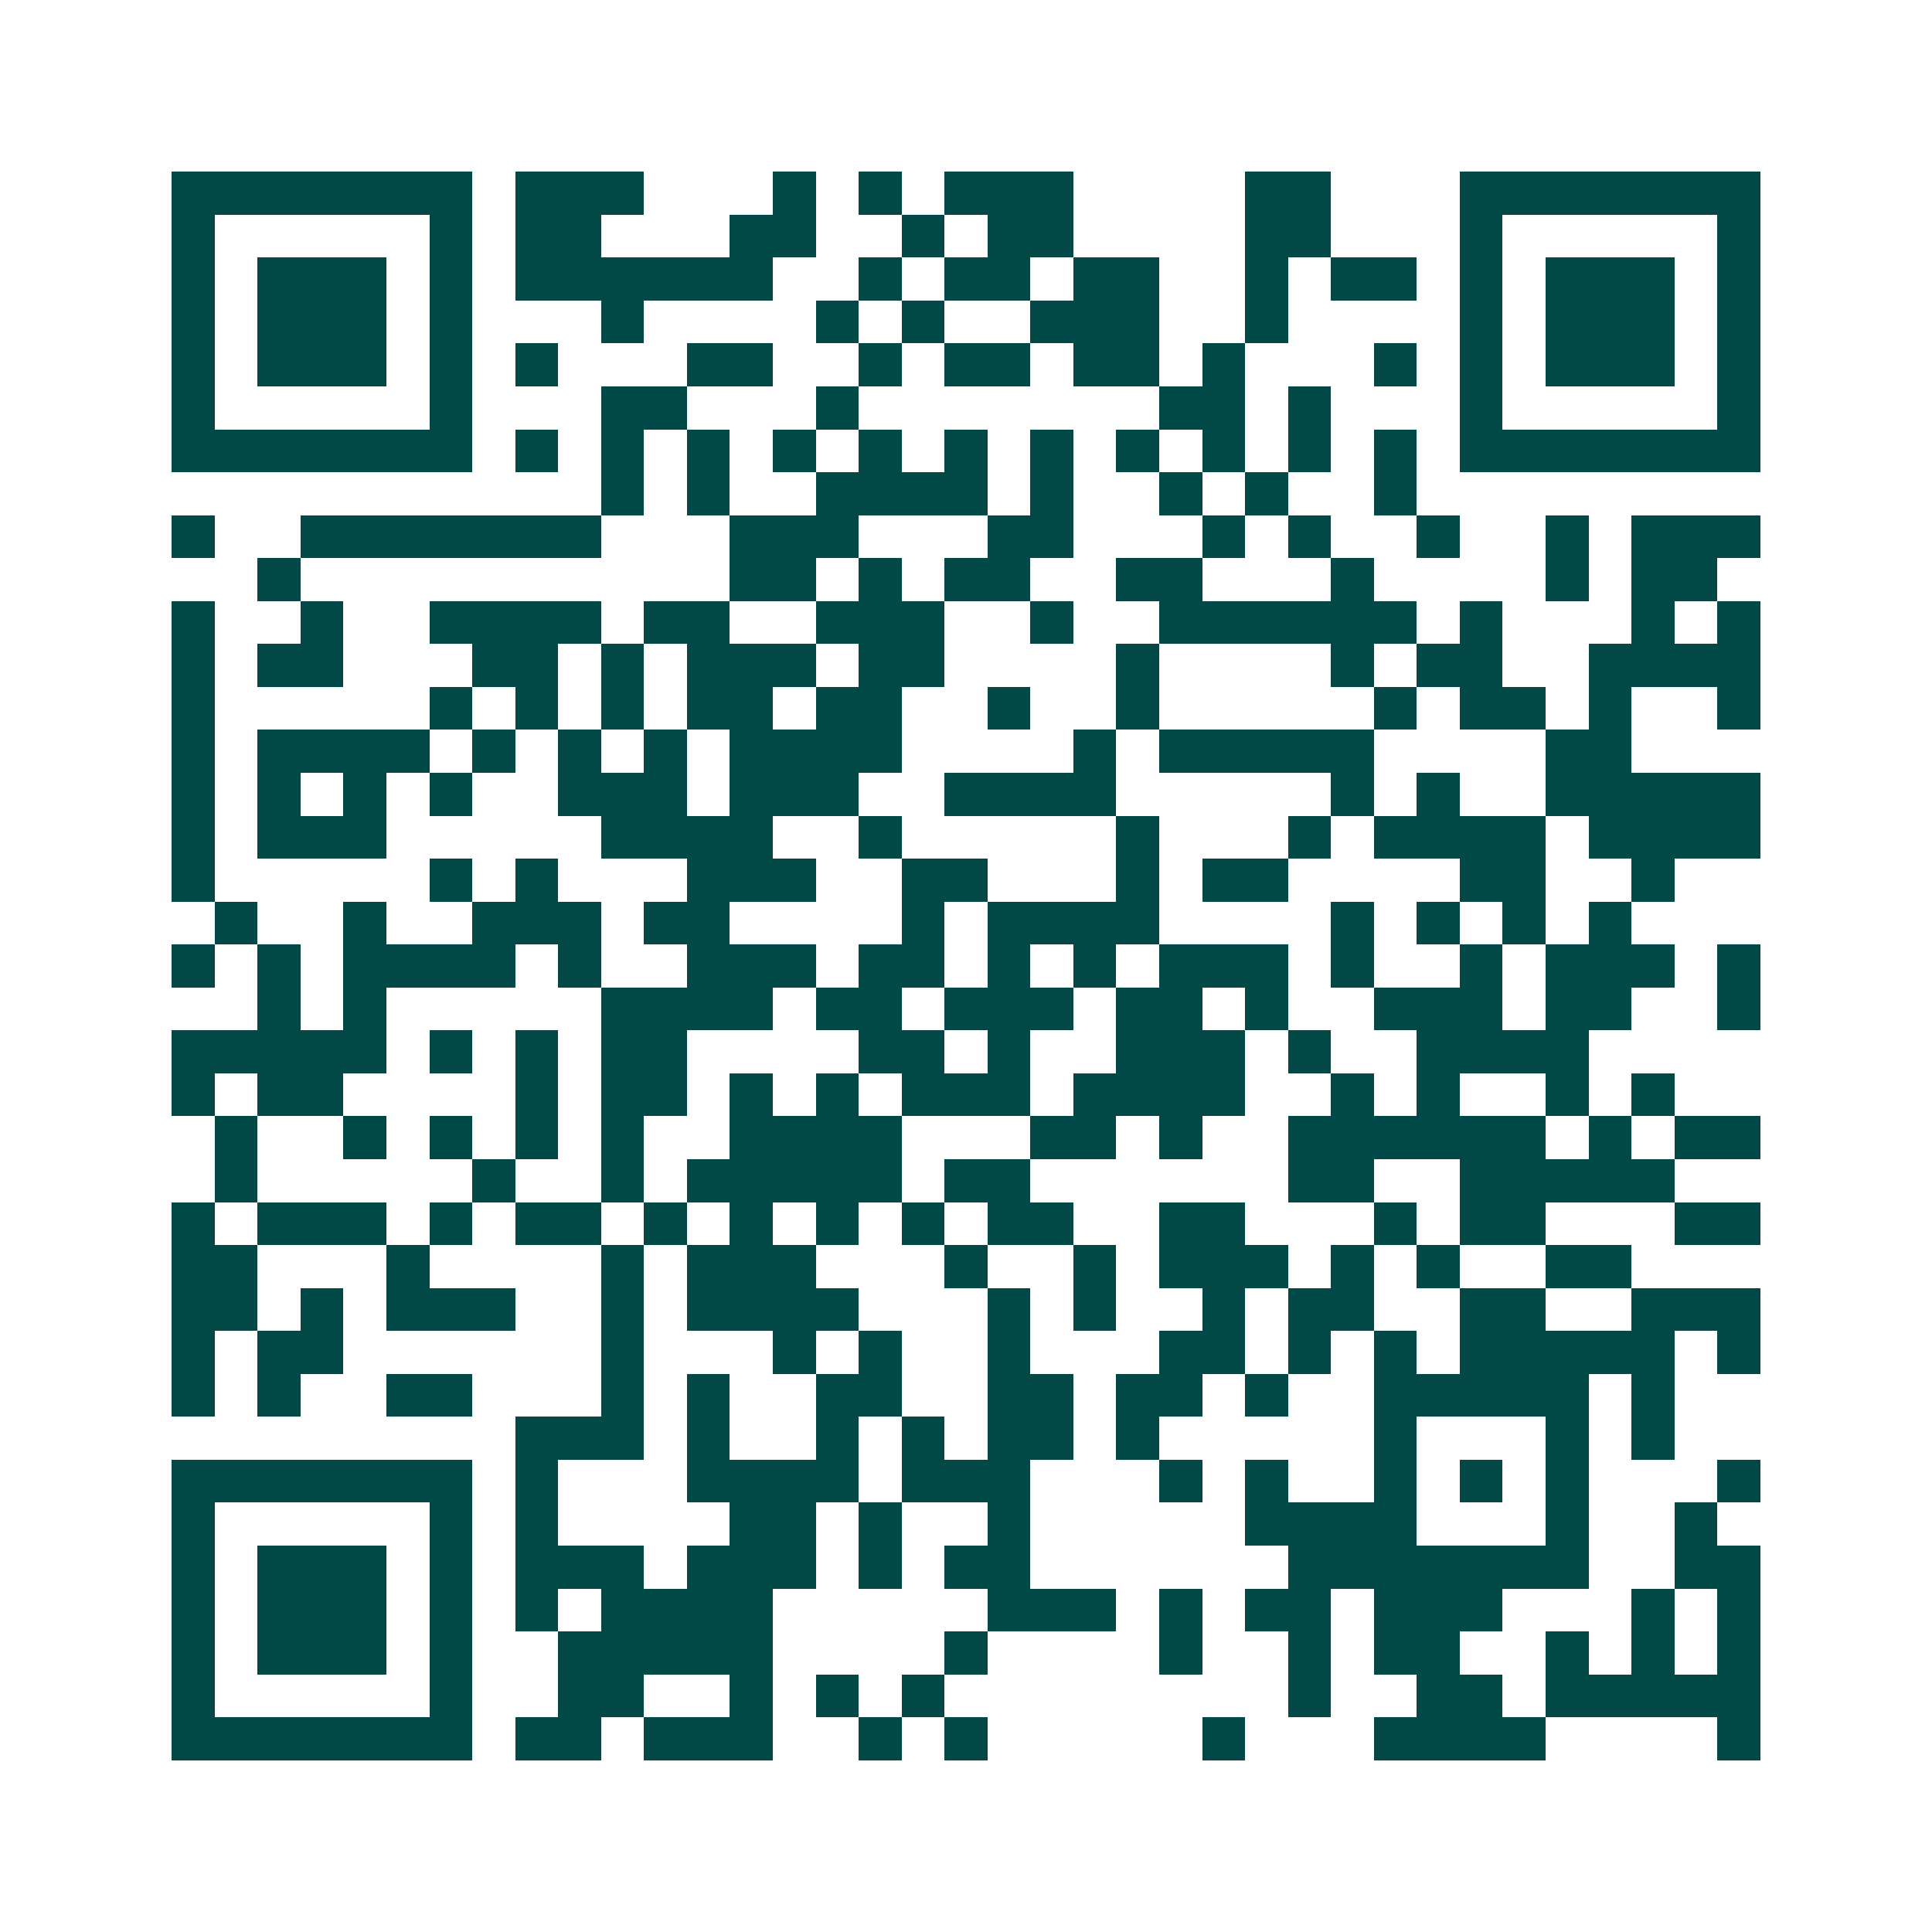 <svg xmlns="http://www.w3.org/2000/svg" width="200" height="200" viewBox="0 0 45 45" shape-rendering="crispEdges"><path fill="#ffffff" d="M0 0h45v45H0z"/><path stroke="#014847" d="M4 4.5h7m1 0h3m3 0h1m1 0h1m1 0h3m4 0h2m3 0h7M4 5.5h1m5 0h1m1 0h2m3 0h2m2 0h1m1 0h2m4 0h2m3 0h1m5 0h1M4 6.5h1m1 0h3m1 0h1m1 0h6m2 0h1m1 0h2m1 0h2m2 0h1m1 0h2m1 0h1m1 0h3m1 0h1M4 7.5h1m1 0h3m1 0h1m3 0h1m4 0h1m1 0h1m2 0h3m2 0h1m4 0h1m1 0h3m1 0h1M4 8.5h1m1 0h3m1 0h1m1 0h1m3 0h2m2 0h1m1 0h2m1 0h2m1 0h1m3 0h1m1 0h1m1 0h3m1 0h1M4 9.5h1m5 0h1m3 0h2m3 0h1m7 0h2m1 0h1m3 0h1m5 0h1M4 10.5h7m1 0h1m1 0h1m1 0h1m1 0h1m1 0h1m1 0h1m1 0h1m1 0h1m1 0h1m1 0h1m1 0h1m1 0h7M14 11.5h1m1 0h1m2 0h4m1 0h1m2 0h1m1 0h1m2 0h1M4 12.5h1m2 0h7m3 0h3m3 0h2m3 0h1m1 0h1m2 0h1m2 0h1m1 0h3M6 13.5h1m10 0h2m1 0h1m1 0h2m2 0h2m3 0h1m4 0h1m1 0h2M4 14.5h1m2 0h1m2 0h4m1 0h2m2 0h3m2 0h1m2 0h6m1 0h1m3 0h1m1 0h1M4 15.5h1m1 0h2m3 0h2m1 0h1m1 0h3m1 0h2m4 0h1m4 0h1m1 0h2m2 0h4M4 16.5h1m5 0h1m1 0h1m1 0h1m1 0h2m1 0h2m2 0h1m2 0h1m5 0h1m1 0h2m1 0h1m2 0h1M4 17.5h1m1 0h4m1 0h1m1 0h1m1 0h1m1 0h4m4 0h1m1 0h5m4 0h2M4 18.5h1m1 0h1m1 0h1m1 0h1m2 0h3m1 0h3m2 0h4m5 0h1m1 0h1m2 0h5M4 19.5h1m1 0h3m5 0h4m2 0h1m5 0h1m3 0h1m1 0h4m1 0h4M4 20.5h1m5 0h1m1 0h1m3 0h3m2 0h2m3 0h1m1 0h2m4 0h2m2 0h1M5 21.5h1m2 0h1m2 0h3m1 0h2m4 0h1m1 0h4m4 0h1m1 0h1m1 0h1m1 0h1M4 22.5h1m1 0h1m1 0h4m1 0h1m2 0h3m1 0h2m1 0h1m1 0h1m1 0h3m1 0h1m2 0h1m1 0h3m1 0h1M6 23.5h1m1 0h1m5 0h4m1 0h2m1 0h3m1 0h2m1 0h1m2 0h3m1 0h2m2 0h1M4 24.5h5m1 0h1m1 0h1m1 0h2m4 0h2m1 0h1m2 0h3m1 0h1m2 0h4M4 25.5h1m1 0h2m4 0h1m1 0h2m1 0h1m1 0h1m1 0h3m1 0h4m2 0h1m1 0h1m2 0h1m1 0h1M5 26.5h1m2 0h1m1 0h1m1 0h1m1 0h1m2 0h4m3 0h2m1 0h1m2 0h6m1 0h1m1 0h2M5 27.5h1m5 0h1m2 0h1m1 0h5m1 0h2m6 0h2m2 0h5M4 28.5h1m1 0h3m1 0h1m1 0h2m1 0h1m1 0h1m1 0h1m1 0h1m1 0h2m2 0h2m3 0h1m1 0h2m3 0h2M4 29.5h2m3 0h1m4 0h1m1 0h3m3 0h1m2 0h1m1 0h3m1 0h1m1 0h1m2 0h2M4 30.5h2m1 0h1m1 0h3m2 0h1m1 0h4m3 0h1m1 0h1m2 0h1m1 0h2m2 0h2m2 0h3M4 31.5h1m1 0h2m6 0h1m3 0h1m1 0h1m2 0h1m3 0h2m1 0h1m1 0h1m1 0h5m1 0h1M4 32.5h1m1 0h1m2 0h2m3 0h1m1 0h1m2 0h2m2 0h2m1 0h2m1 0h1m2 0h5m1 0h1M12 33.5h3m1 0h1m2 0h1m1 0h1m1 0h2m1 0h1m5 0h1m3 0h1m1 0h1M4 34.5h7m1 0h1m3 0h4m1 0h3m3 0h1m1 0h1m2 0h1m1 0h1m1 0h1m3 0h1M4 35.5h1m5 0h1m1 0h1m4 0h2m1 0h1m2 0h1m5 0h4m3 0h1m2 0h1M4 36.5h1m1 0h3m1 0h1m1 0h3m1 0h3m1 0h1m1 0h2m6 0h7m2 0h2M4 37.5h1m1 0h3m1 0h1m1 0h1m1 0h4m5 0h3m1 0h1m1 0h2m1 0h3m3 0h1m1 0h1M4 38.5h1m1 0h3m1 0h1m2 0h5m4 0h1m4 0h1m2 0h1m1 0h2m2 0h1m1 0h1m1 0h1M4 39.5h1m5 0h1m2 0h2m2 0h1m1 0h1m1 0h1m8 0h1m2 0h2m1 0h5M4 40.5h7m1 0h2m1 0h3m2 0h1m1 0h1m5 0h1m3 0h4m4 0h1"/></svg>
